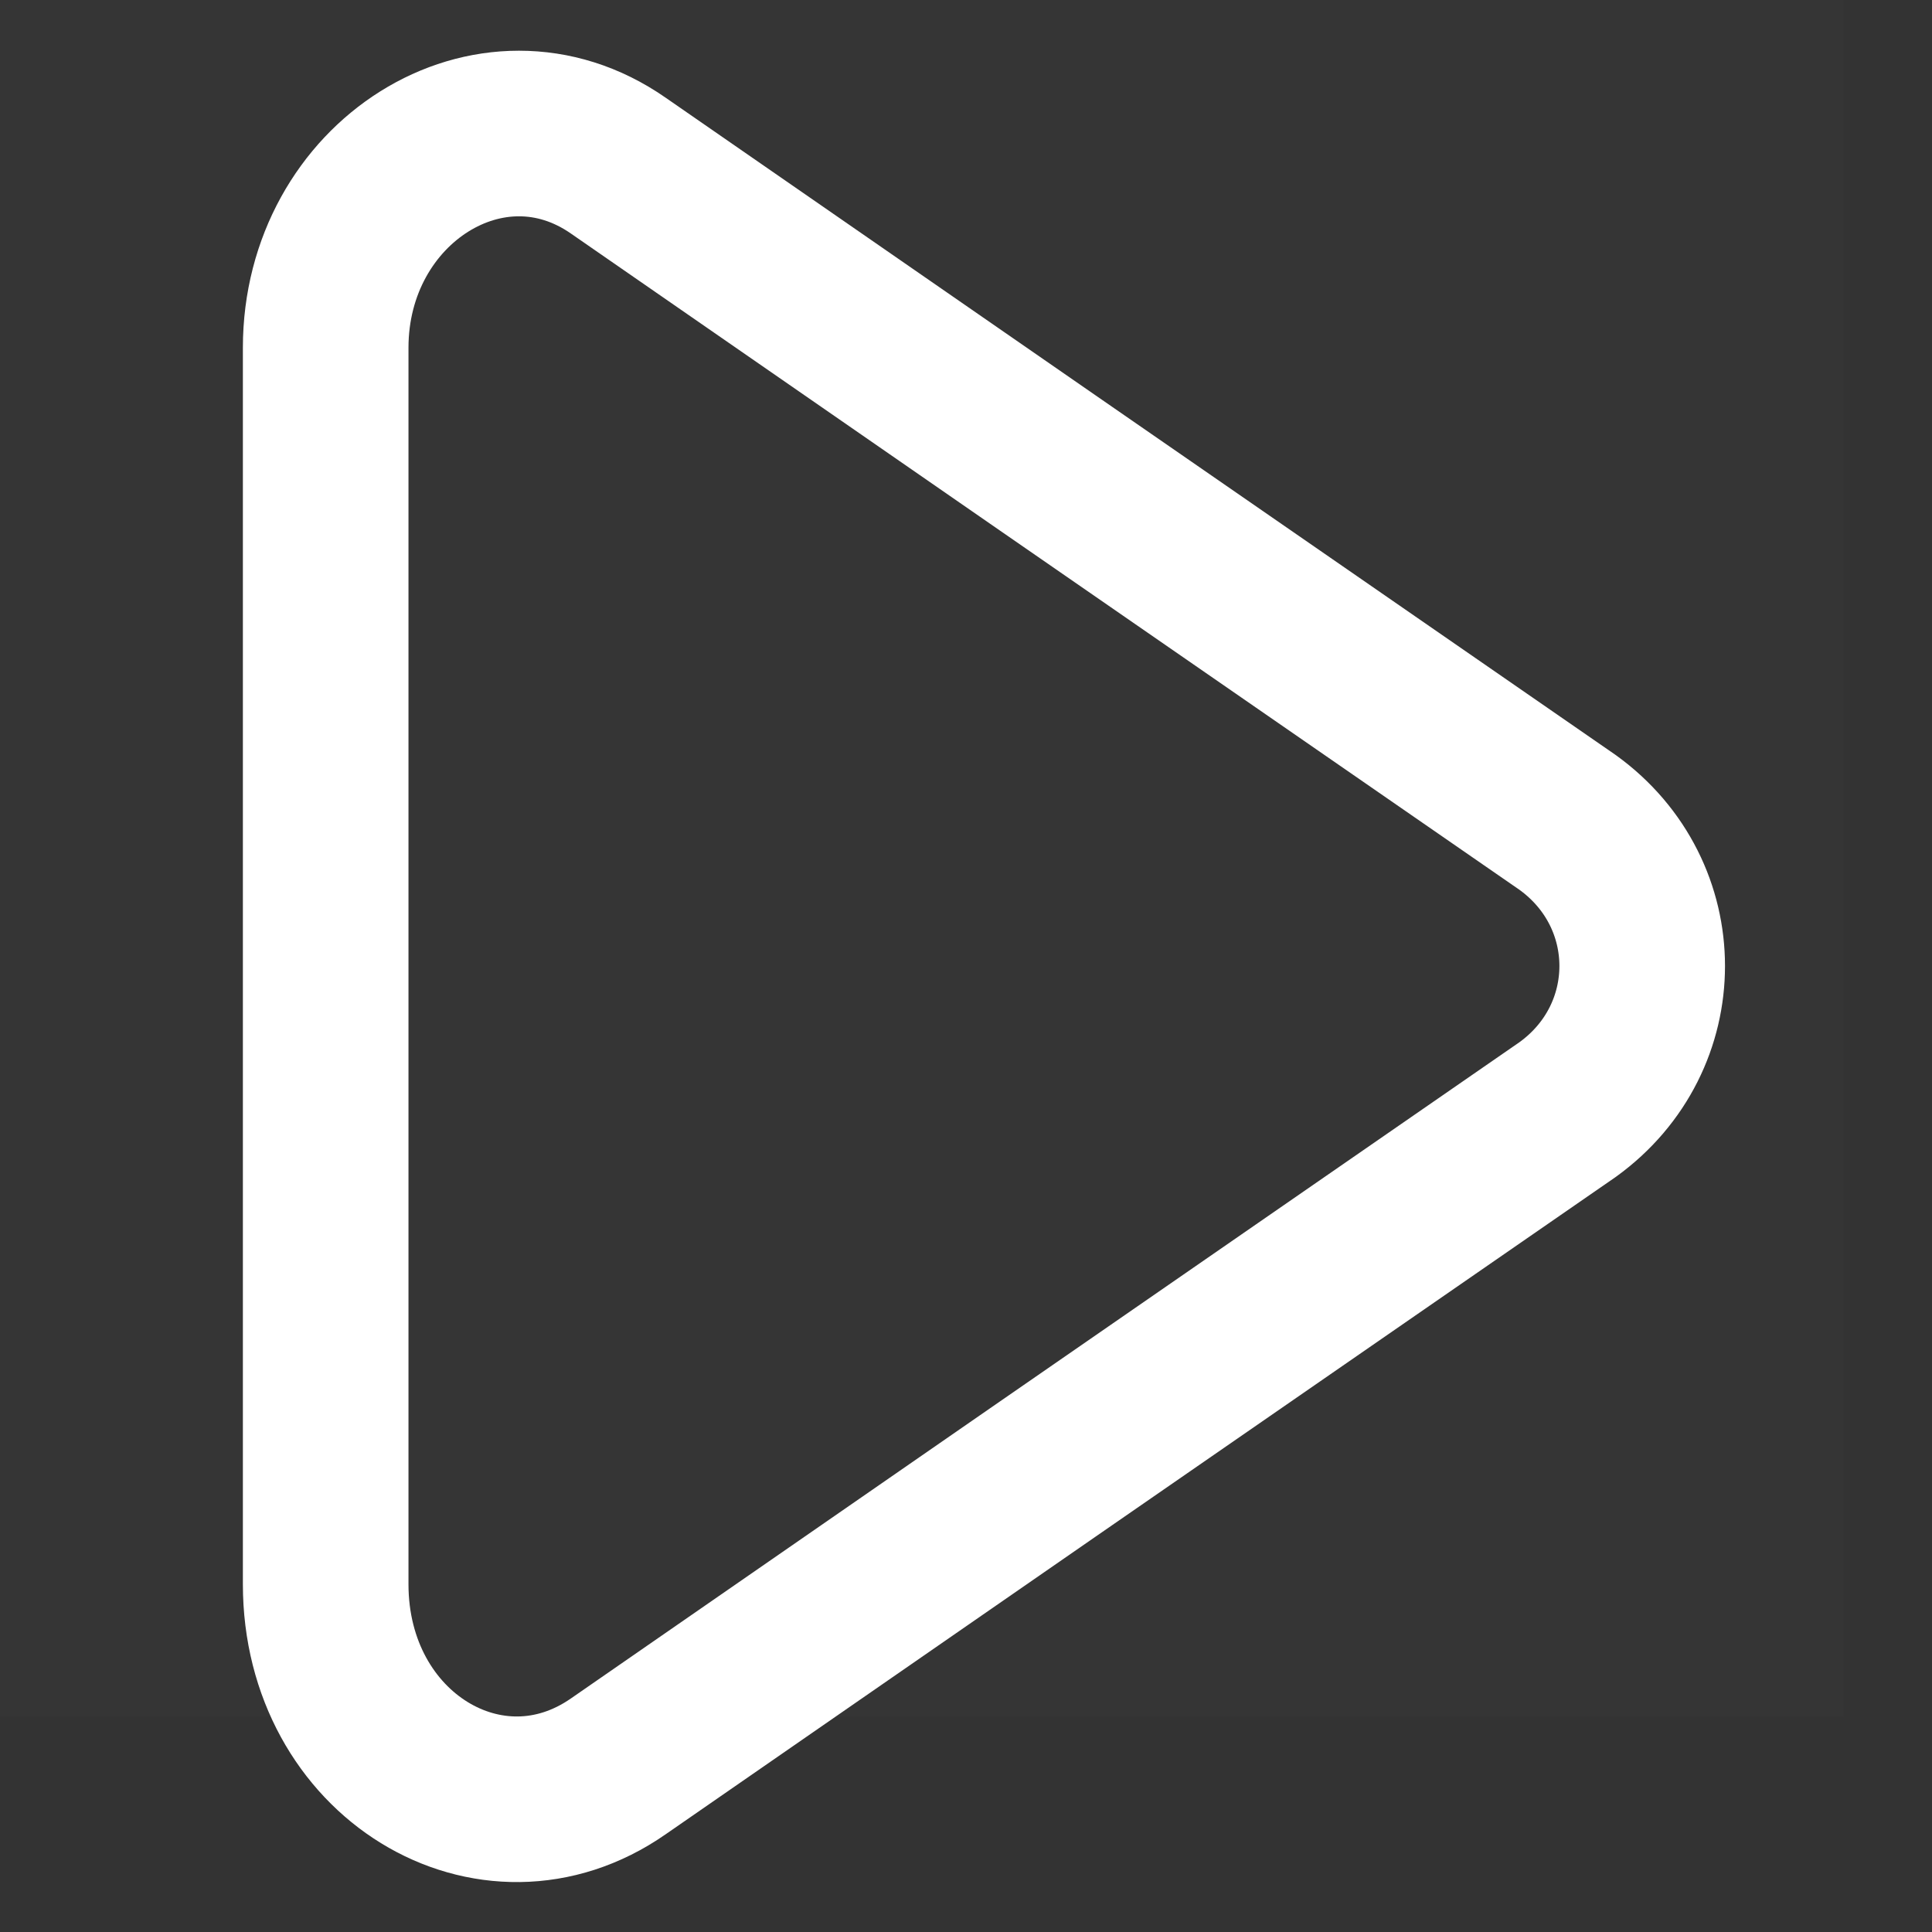<?xml version="1.0" encoding="utf-8"?>
<!-- Generator: Adobe Illustrator 26.0.0, SVG Export Plug-In . SVG Version: 6.00 Build 0)  -->
<svg version="1.1" id="图层_1" xmlns="http://www.w3.org/2000/svg" xmlns:xlink="http://www.w3.org/1999/xlink" x="0px" y="0px"
	 viewBox="0 0 35 35" style="enable-background:new 0 0 35 35;" xml:space="preserve">
<rect x="0" y="0" width="35" height="35" fill="#333333" stroke="none"/>
<style type="text/css">
	.st0{fill:#FFFFFF;fill-opacity:1.000000e-02;}
	.st1{fill:none;stroke:#FFFFFF;stroke-width:3;stroke-linejoin:round;stroke-miterlimit:2.917;}
</style>
<rect x="-1.6" y="-3.9" class="st0" width="35" height="35"/>
<path class="st1" d="M5.9,17.5V6.3c0-3,3-4.9,5.3-3.3L19,8.4l9.4,6.5c1.8,1.3,1.8,3.9,0,5.2L19,26.6L11.2,32
	c-2.3,1.6-5.3-0.2-5.3-3.3C5.9,28.7,5.9,17.5,5.9,17.5z"/>
</svg>

